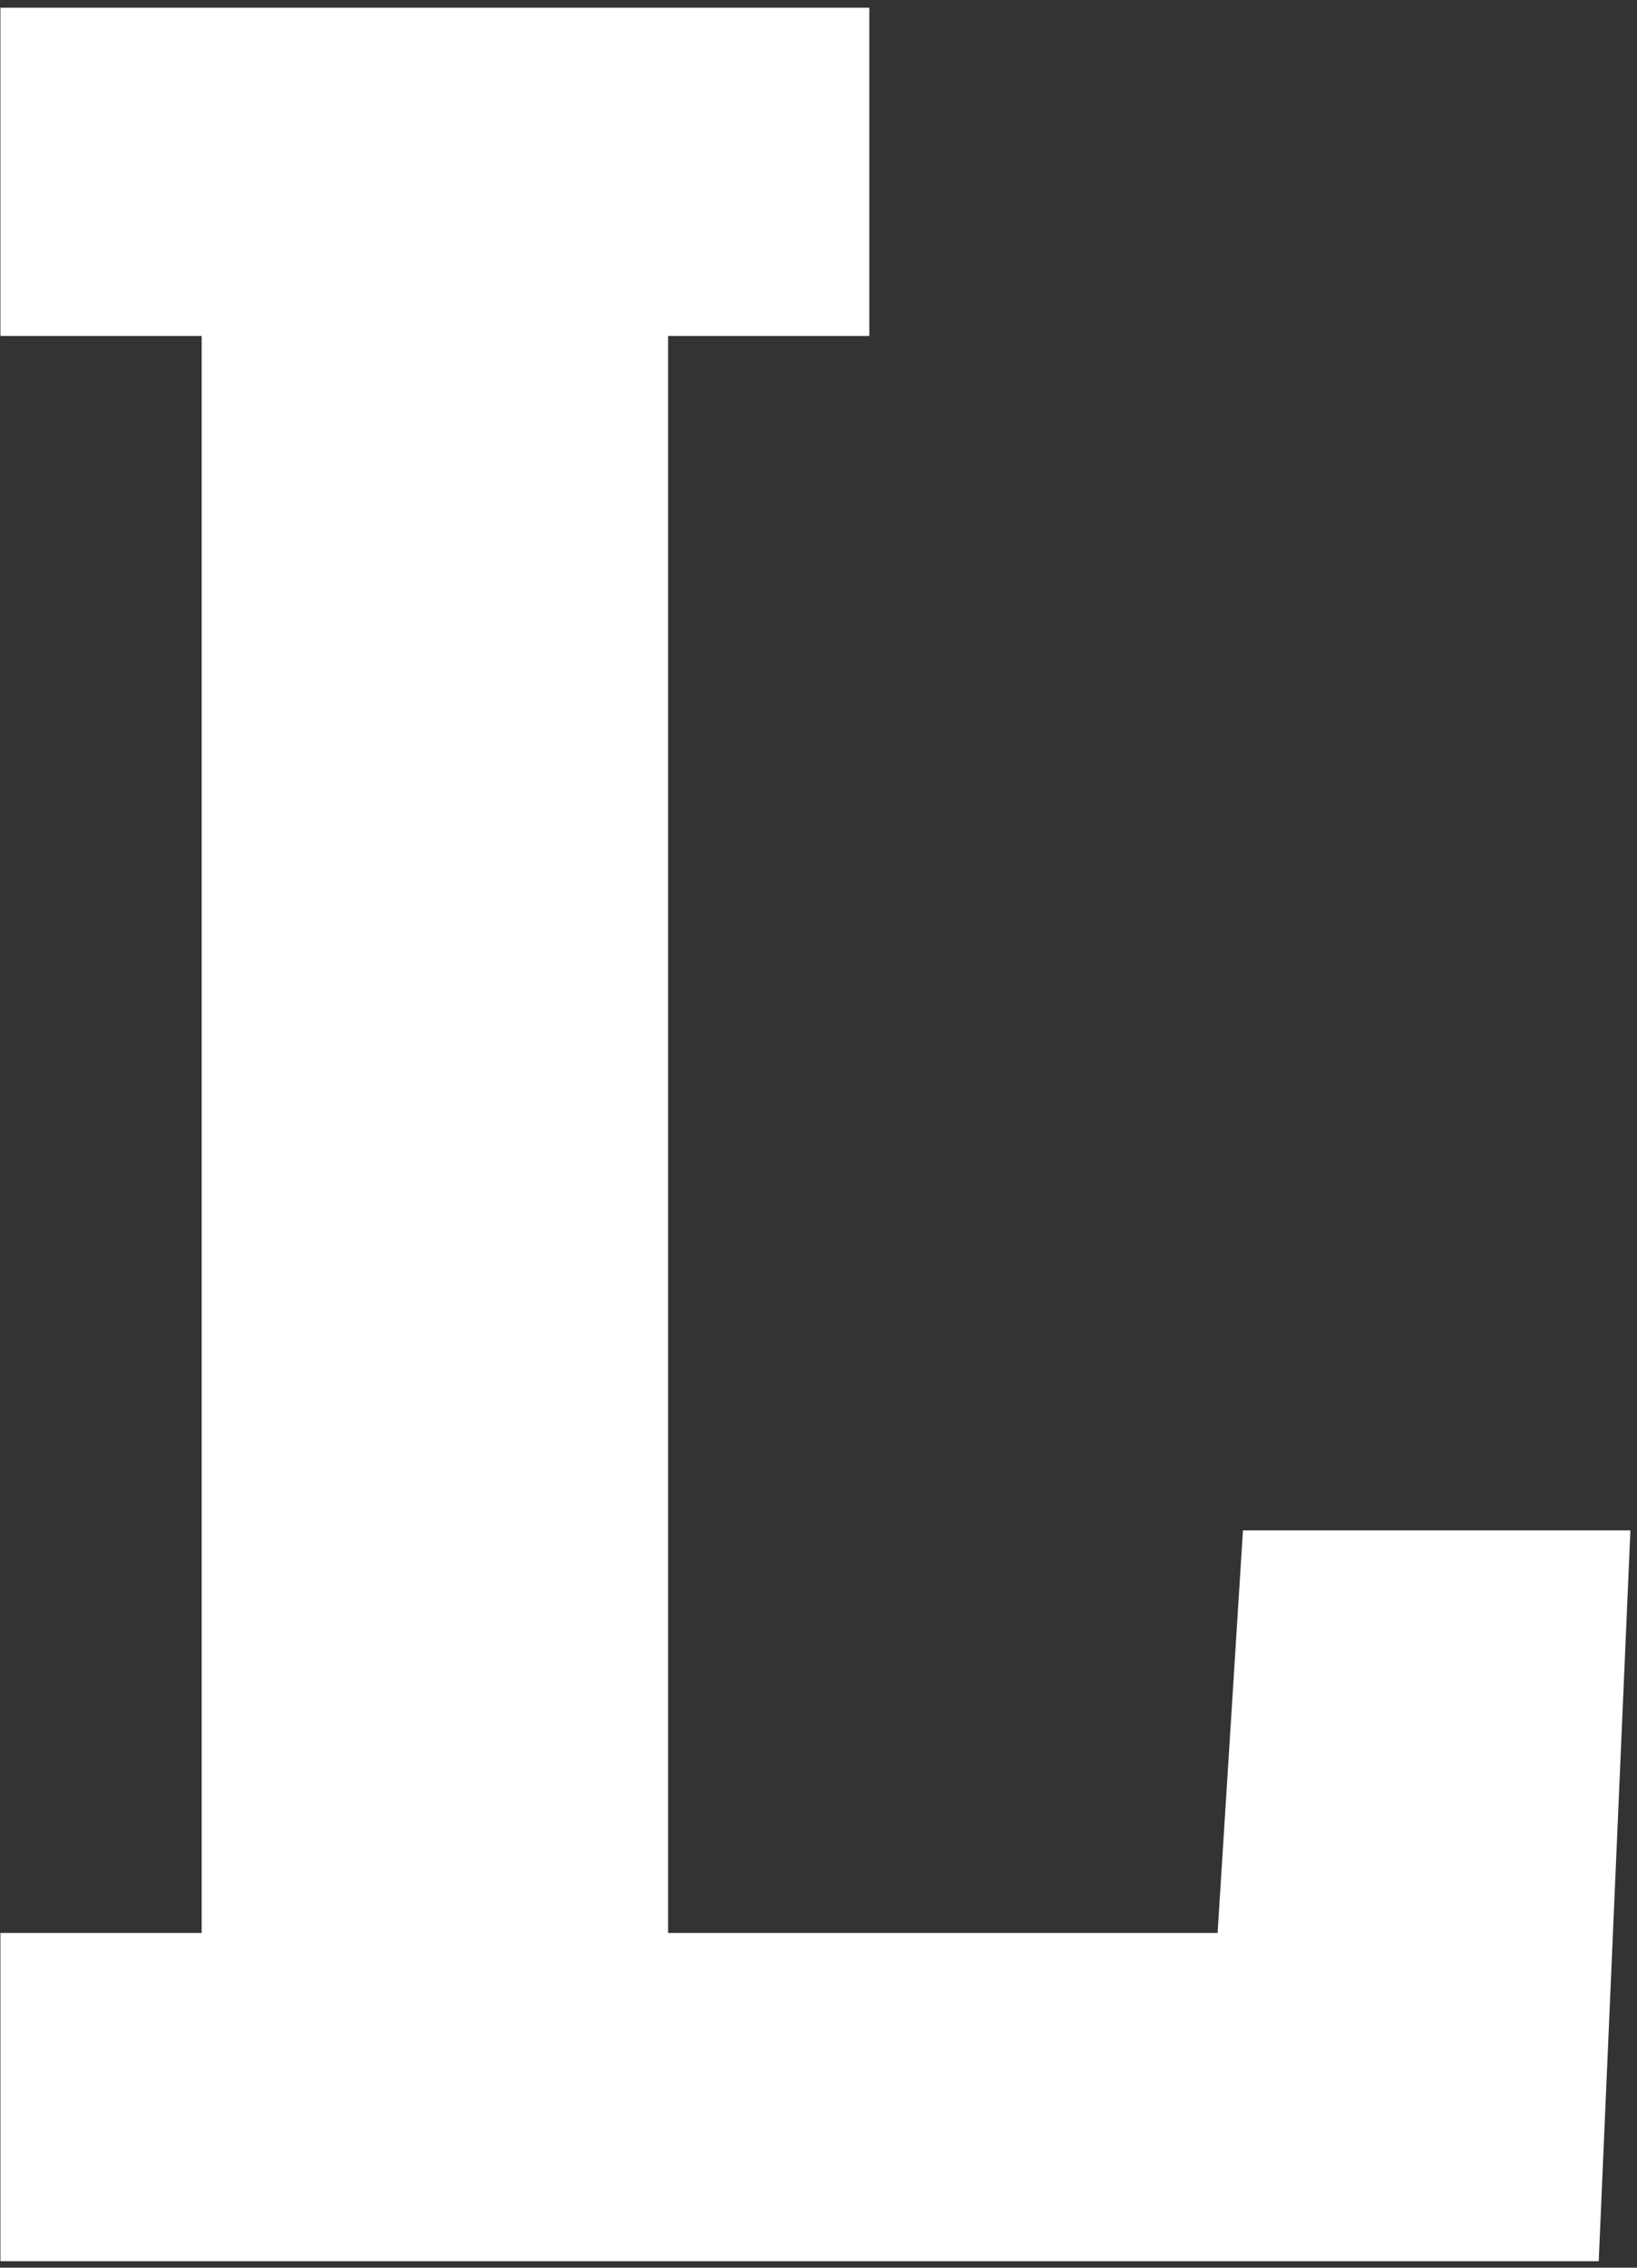<svg width="156" height="216" viewBox="0 0 156 216" fill="none" xmlns="http://www.w3.org/2000/svg">
<rect x="0" y="0" width="156" height="216" fill="#333333" stroke="none"/>
<g id="Capa_1" clip-path="url(#clip0_7675_3)">
<path id="Vector" d="M118.504 145.768H155.373L152.351 215.381H0.04V184.116H19.216V31.997H0.04V0.732H82.844V31.997H63.668V184.116H116.032L118.449 145.768H118.504Z" fill="white"/>
</g>
<defs>
<clipPath id="clip0_7675_3">
<rect width="155.278" height="214.649" fill="white" transform="translate(0.04 0.732)"/>
</clipPath>
</defs>
</svg>
